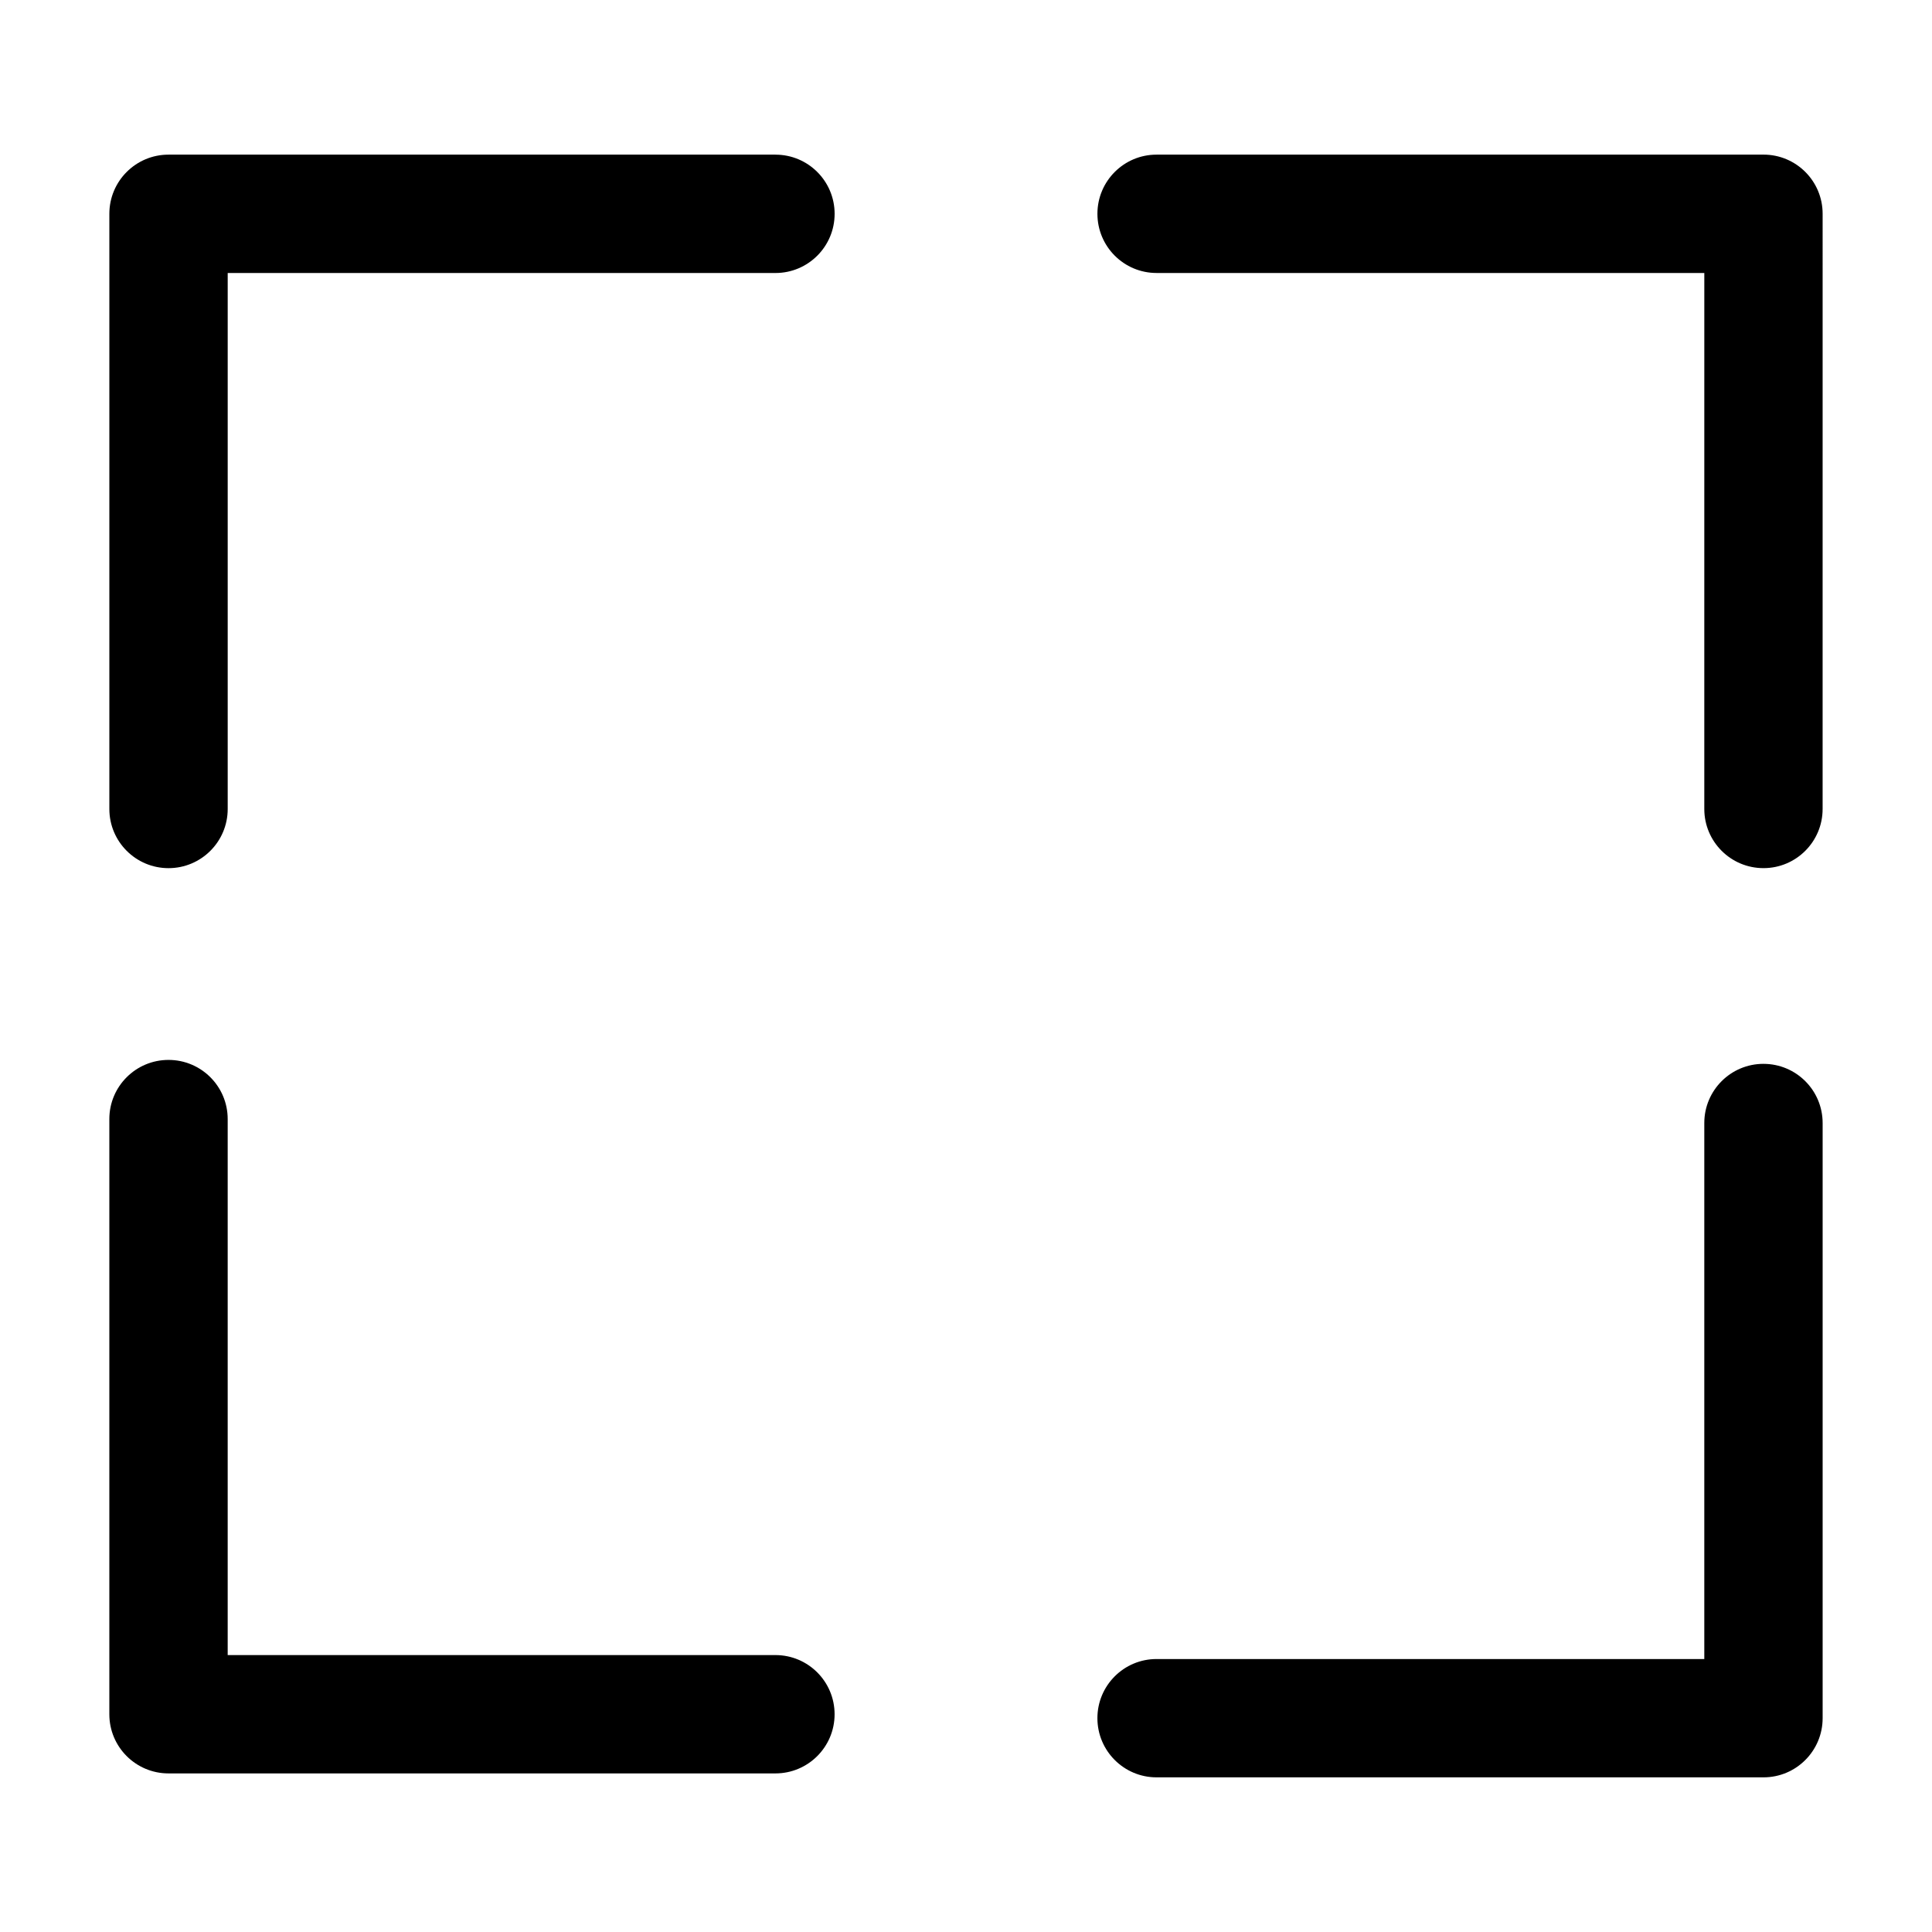 <?xml version="1.0" encoding="UTF-8"?>
<!-- The Best Svg Icon site in the world: iconSvg.co, Visit us! https://iconsvg.co -->
<svg fill="#000000" width="800px" height="800px" version="1.1" viewBox="144 144 512 512" xmlns="http://www.w3.org/2000/svg">
 <g>
  <path d="m349.5 184.98h-160.84c-8.66 0-15.68 7.019-15.68 15.68v157.73c0 8.66 7.023 15.68 15.68 15.68 8.66 0 15.684-7.019 15.684-15.68v-142.04h145.16c8.66 0 15.68-7.023 15.68-15.684s-7.019-15.68-15.68-15.68z"/>
  <path d="m611.34 184.98h-160.84c-8.66 0-15.672 7.019-15.672 15.68s7.019 15.684 15.672 15.684h145.16l-0.004 142.04c0 8.66 7.019 15.68 15.684 15.68 8.66 0 15.672-7.019 15.672-15.68l0.004-157.73c0.004-8.66-7.012-15.68-15.676-15.68z"/>
  <path d="m349.5 582.61h-145.16v-142.05c0-8.66-7.023-15.672-15.684-15.672s-15.68 7.019-15.68 15.672v157.74c0 8.66 7.023 15.672 15.68 15.672h160.84c8.66 0 15.68-7.019 15.68-15.672 0-8.668-7.019-15.688-15.68-15.688z"/>
  <path d="m611.34 425.93c-8.672 0-15.684 7.027-15.684 15.684v142.05l-145.16-0.004c-8.66 0-15.672 7.019-15.672 15.672 0 8.656 7.019 15.684 15.672 15.684h160.85c8.66 0 15.672-7.027 15.672-15.684v-157.71c0.004-8.66-7.012-15.688-15.676-15.688z"/>
 </g>
</svg>